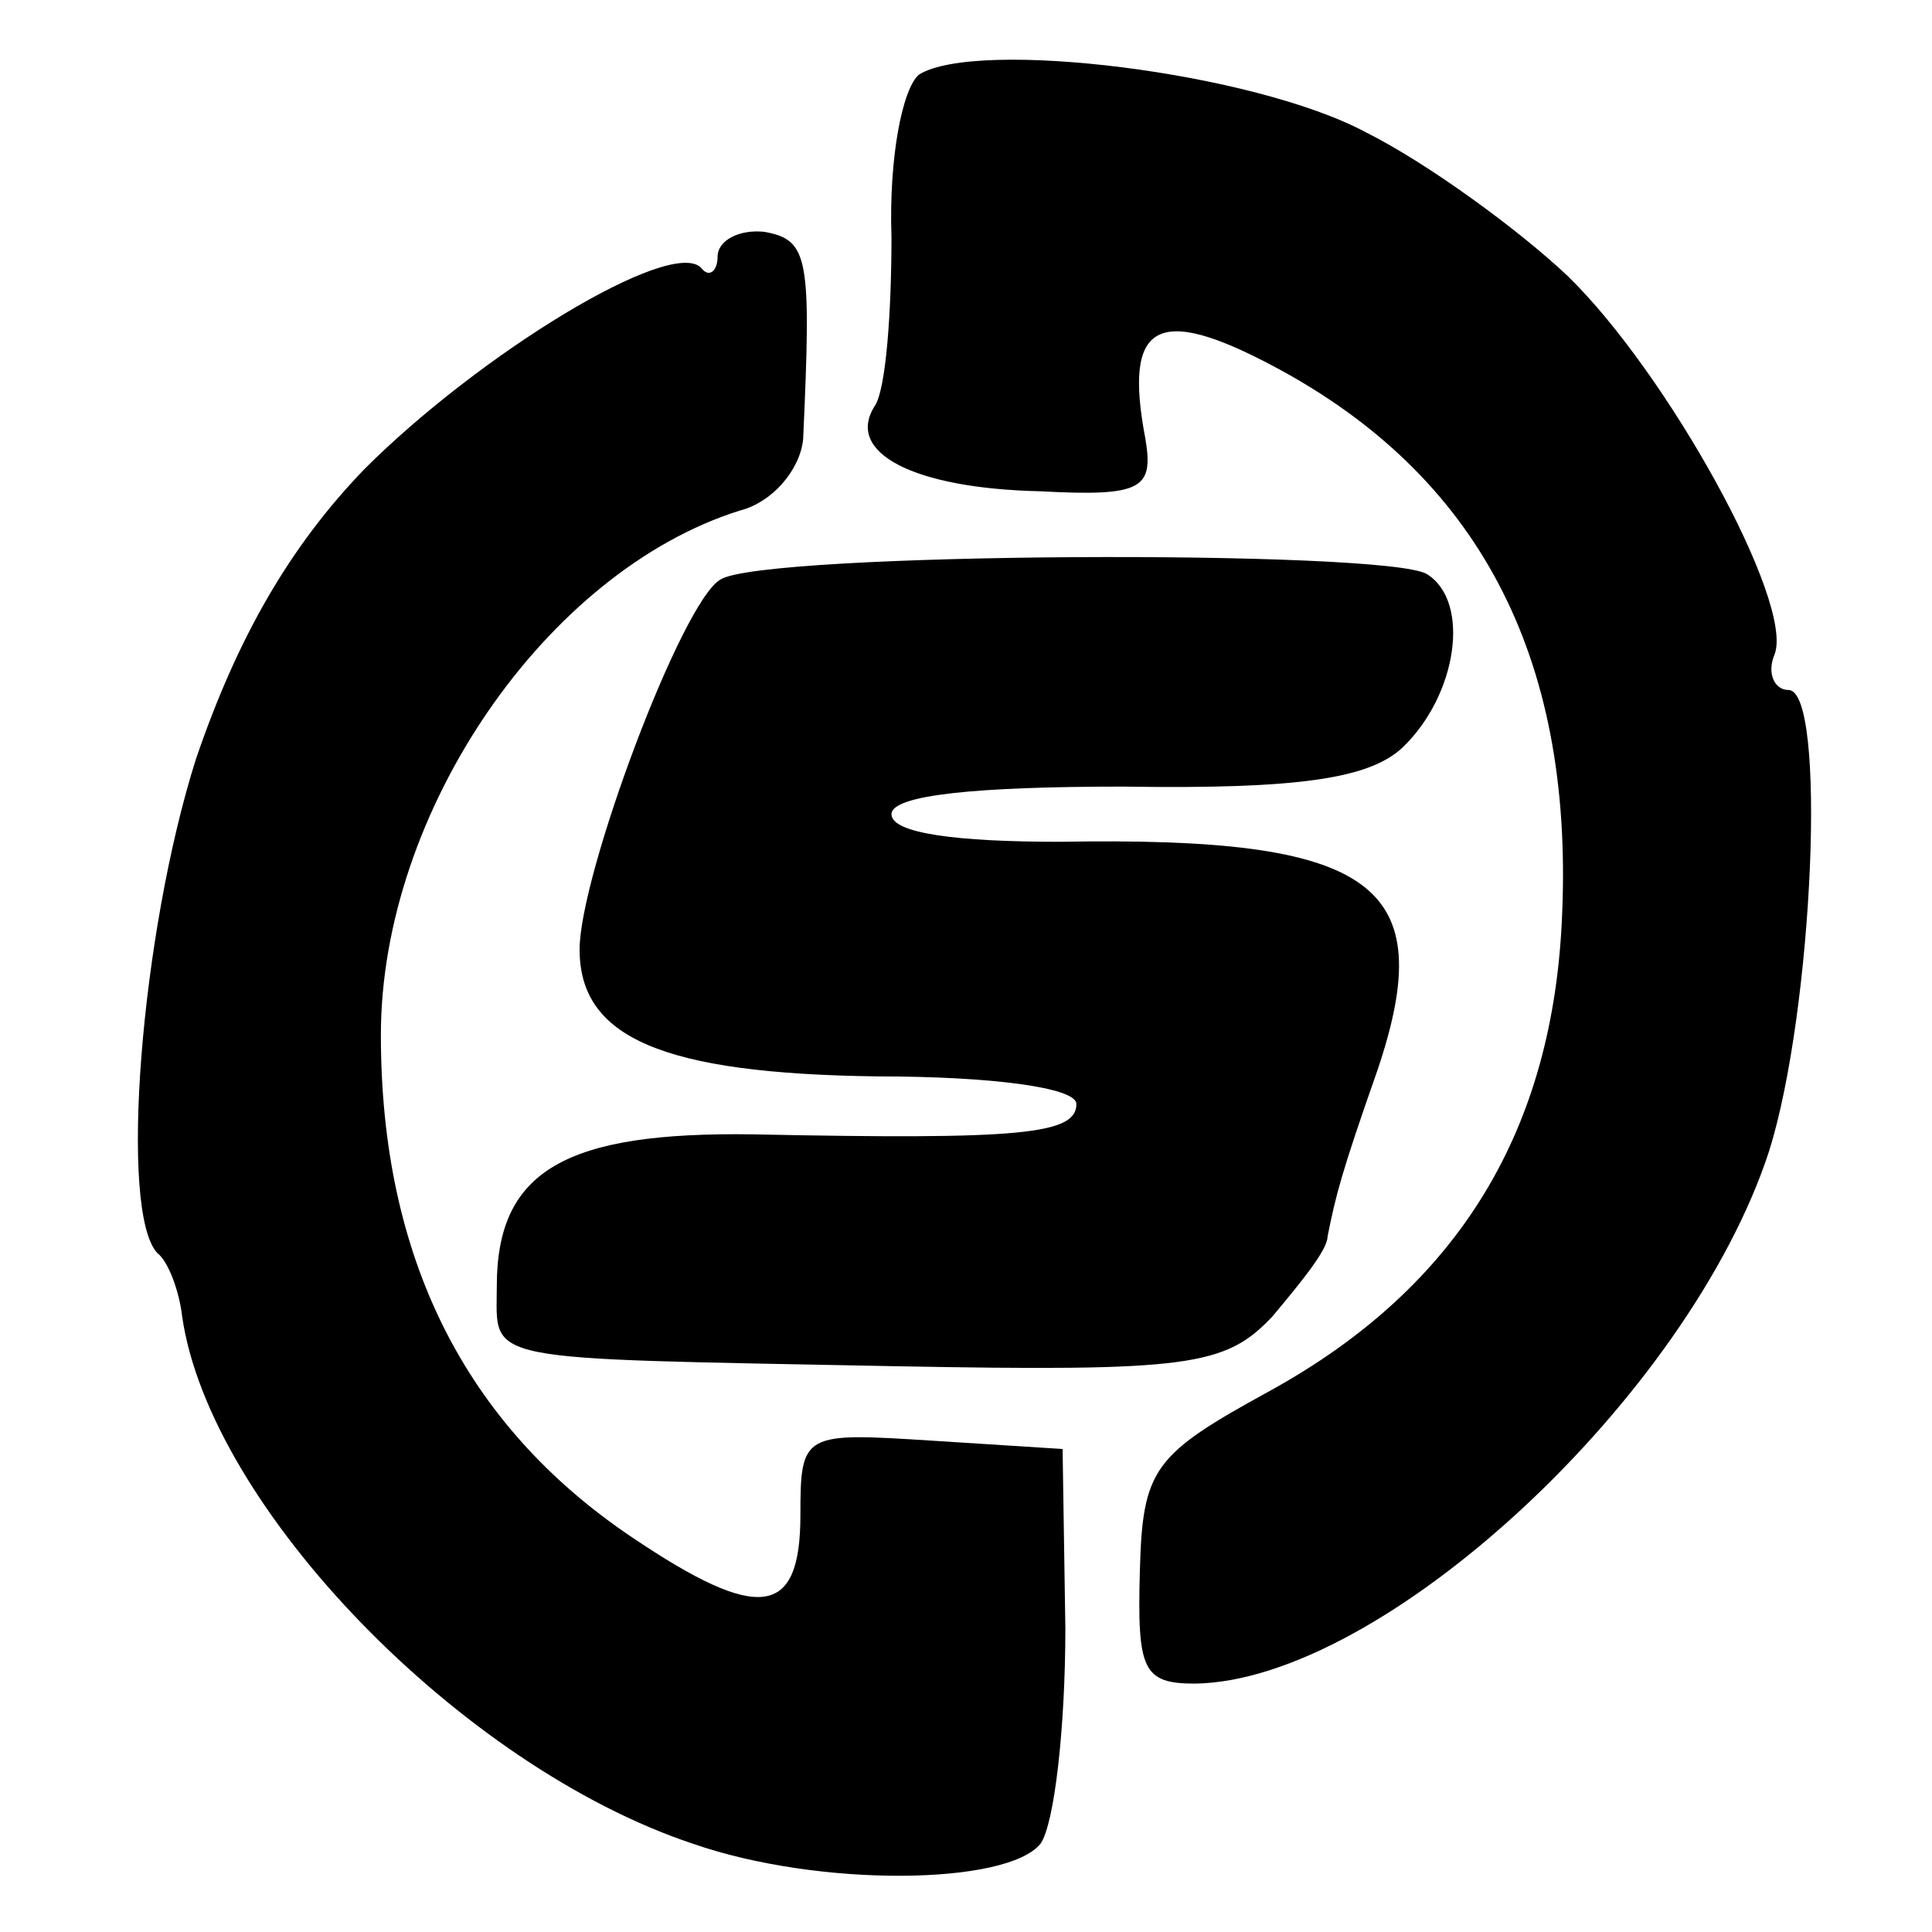 <?xml version="1.0" standalone="no"?>
<!DOCTYPE svg PUBLIC "-//W3C//DTD SVG 20010904//EN"
 "http://www.w3.org/TR/2001/REC-SVG-20010904/DTD/svg10.dtd">
<svg version="1.0" xmlns="http://www.w3.org/2000/svg"
 width="70pt" height="70pt" viewBox="0 0 70 70"
 preserveAspectRatio="xMidYMid meet">
<g transform="translate(0,70) scale(0.1,-0.1)"
fill="#000000" stroke="none">
<path d="M333 673 c-6 -5 -11 -30 -10 -59 0 -27 -2 -55 -6 -61 -11 -17 14 -30
60 -31 37 -2 41 1 38 19 -8 42 4 49 47 26 73 -39 108 -104 104 -198 -3 -78
-37 -135 -106 -173 -42 -23 -46 -28 -47 -65 -1 -36 1 -41 20 -41 68 1 179 104
208 193 16 51 21 167 7 167 -5 0 -8 6 -5 13 7 19 -39 102 -75 137 -18 17 -51
41 -73 52 -41 22 -141 34 -162 21z"/>
<path d="M260 607 c0 -5 -3 -8 -6 -4 -11 11 -80 -31 -122 -73 -27 -28 -46 -61
-61 -105 -20 -63 -28 -164 -14 -179 4 -3 8 -14 9 -23 10 -69 101 -163 185
-191 46 -16 114 -15 126 0 5 7 9 42 9 78 l-1 65 -47 3 c-47 3 -48 3 -48 -27 0
-37 -15 -39 -61 -8 -61 41 -91 102 -91 182 0 81 60 168 130 190 12 3 22 15 23
26 3 66 2 72 -14 75 -9 1 -17 -3 -17 -9z"/>
<path d="M261 490 c-14 -8 -51 -107 -51 -134 0 -32 30 -45 108 -46 41 0 72 -4
72 -10 0 -11 -20 -13 -117 -11 -68 1 -93 -13 -93 -55 0 -28 -8 -26 144 -29
107 -2 120 0 137 18 10 12 20 24 20 29 3 15 5 23 18 60 23 68 -1 85 -115 83
-37 0 -61 3 -61 10 0 7 31 10 84 10 64 -1 89 3 101 14 20 19 25 53 9 63 -15 9
-241 8 -256 -2z"/>
</g>
</svg>
